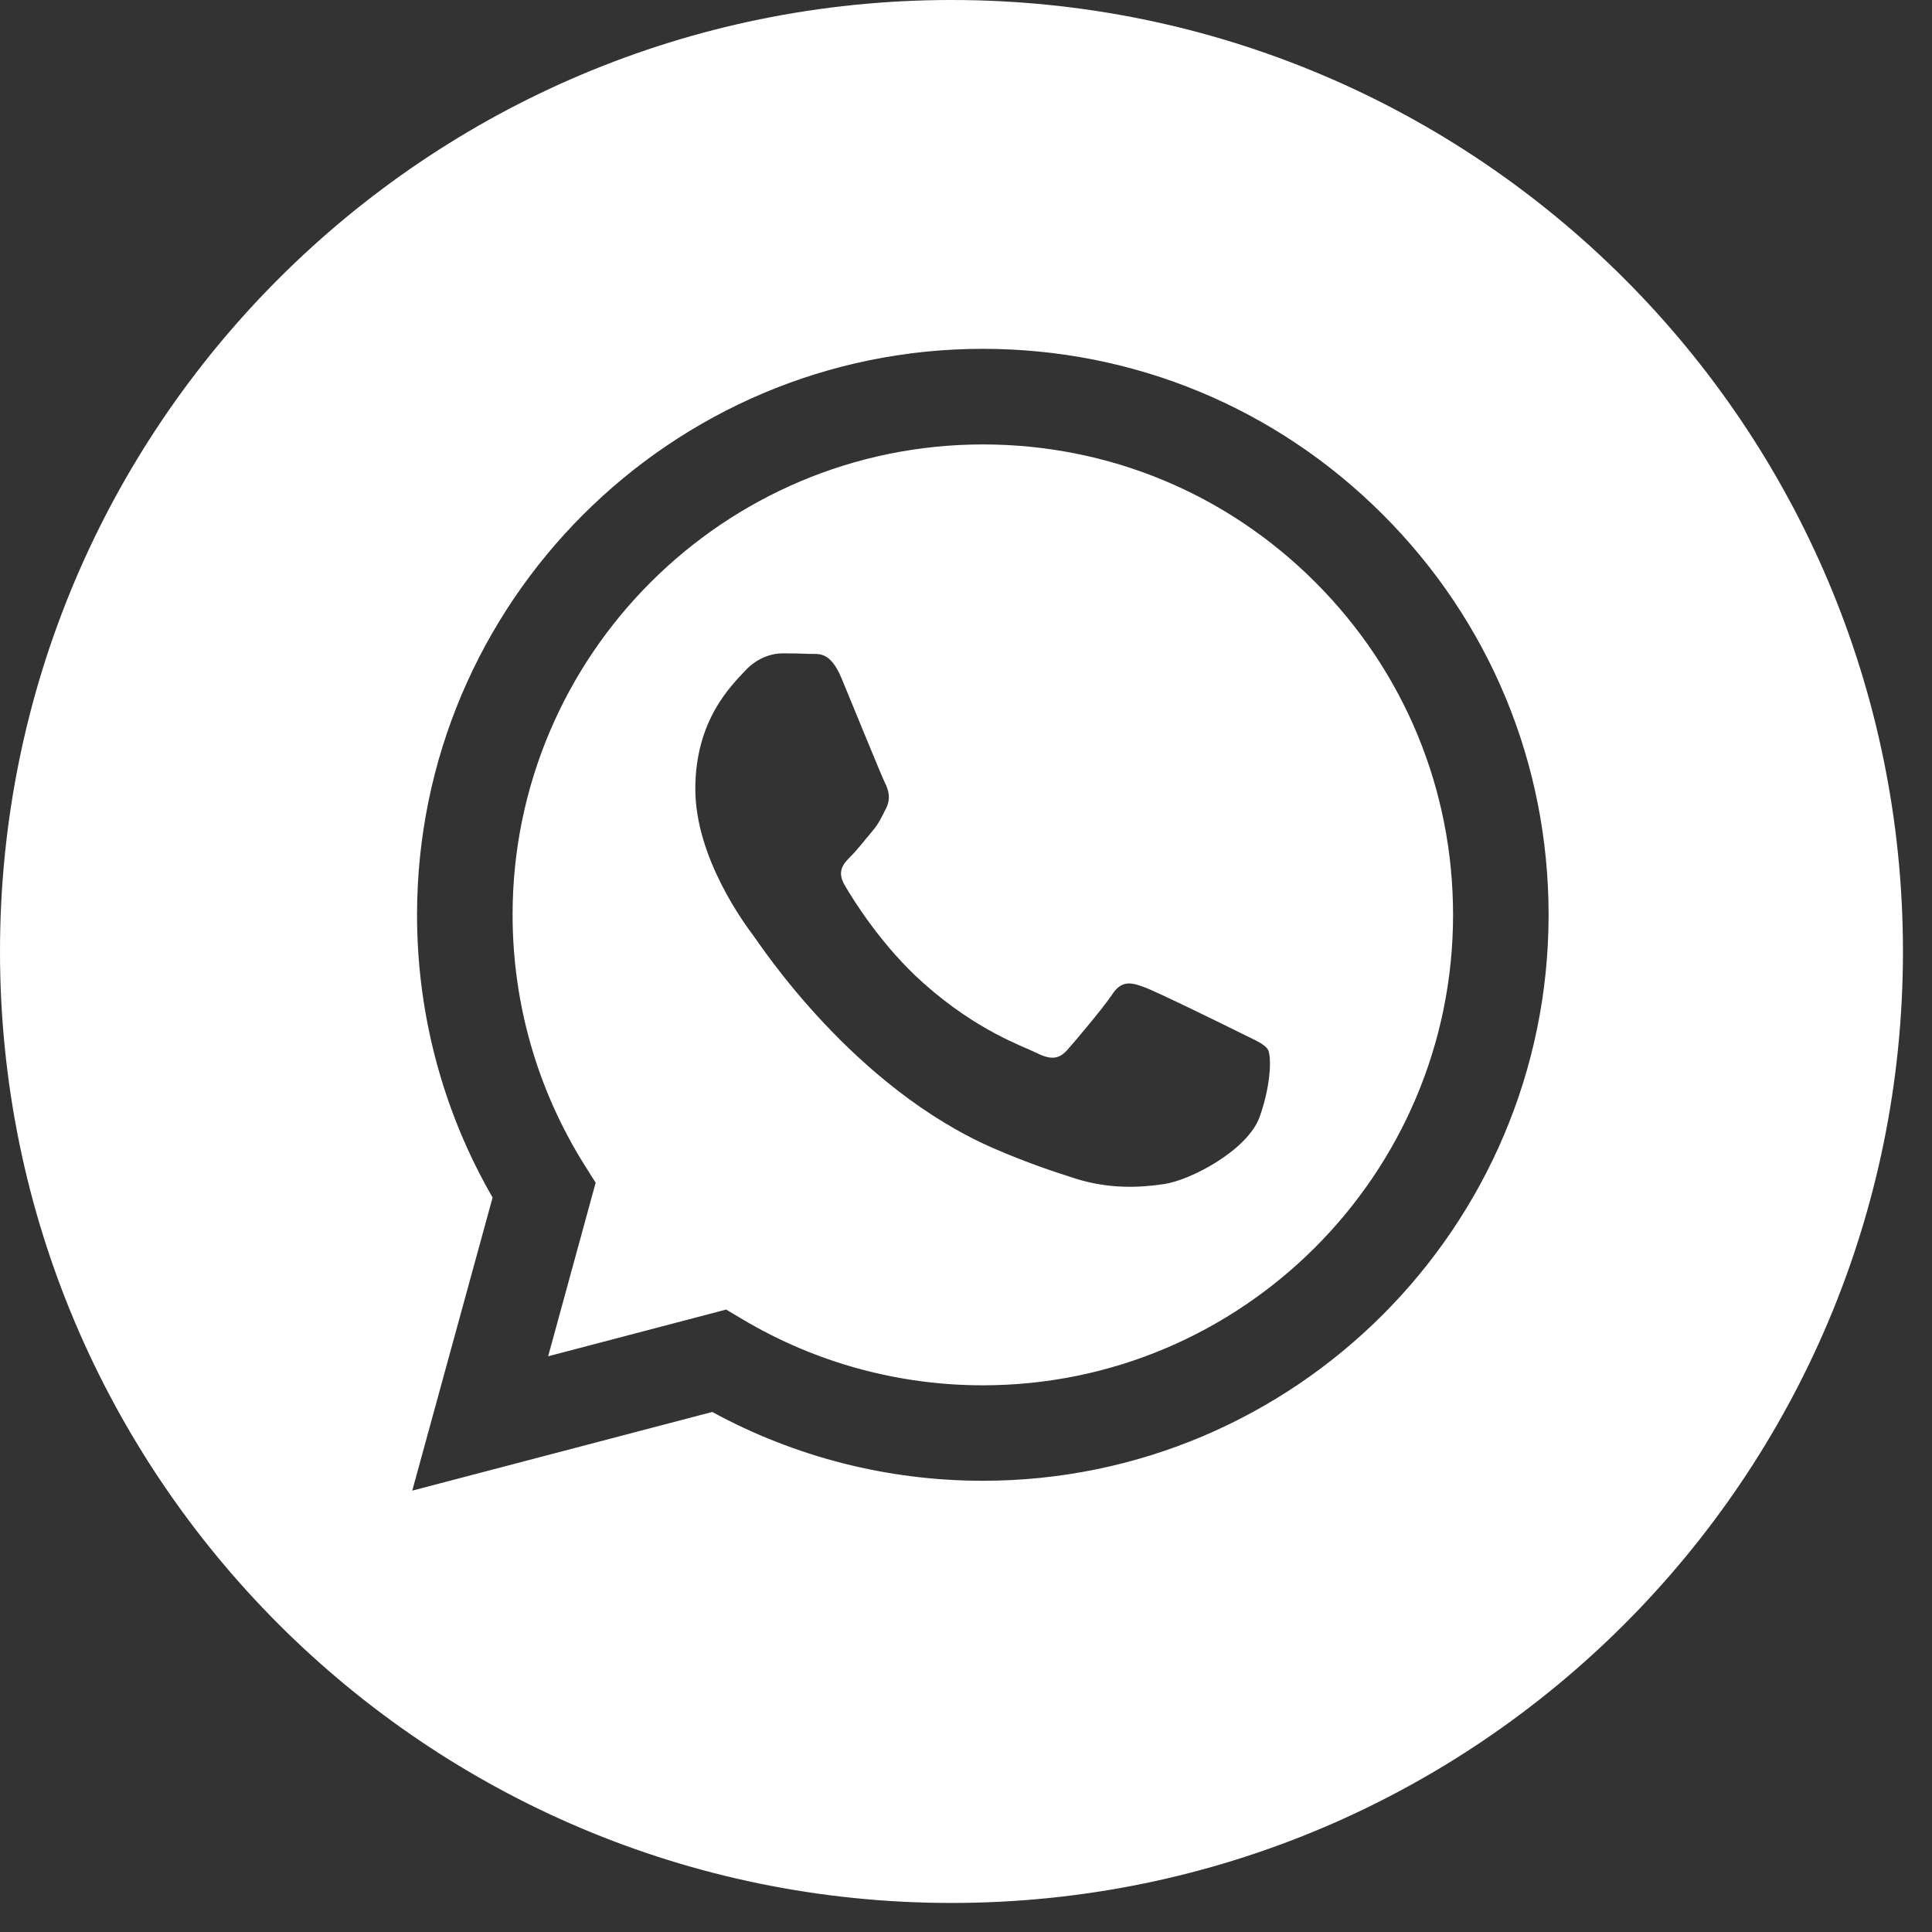 <?xml version="1.0" encoding="UTF-8"?> <svg xmlns="http://www.w3.org/2000/svg" width="29" height="29" viewBox="0 0 29 29" fill="none"><rect x="0" y="0" width="29" height="29" fill="#333333" stroke="none"/><path d="M14.282 0C22.17 1.00504e-05 28.564 6.394 28.564 14.282C28.564 22.17 22.17 28.564 14.282 28.564C6.394 28.564 1.00511e-05 22.17 0 14.282C0 6.394 6.394 0 14.282 0ZM14.753 5.236C10.072 5.236 6.262 9.046 6.26 13.729C6.259 15.225 6.65 16.687 7.394 17.975L6.188 22.375L10.691 21.194C11.932 21.871 13.328 22.227 14.749 22.227H14.753C19.435 22.226 23.243 18.417 23.245 13.735C23.246 11.466 22.364 9.333 20.761 7.728C19.157 6.122 17.025 5.237 14.753 5.236Z" fill="white"></path><path d="M14.756 6.671C16.641 6.672 18.413 7.407 19.746 8.742C21.078 10.076 21.812 11.849 21.811 13.735C21.81 17.627 18.643 20.794 14.753 20.794H14.75C13.483 20.794 12.241 20.453 11.157 19.81L10.9 19.657L8.228 20.358L8.941 17.753L8.773 17.486C8.067 16.362 7.694 15.063 7.694 13.73C7.696 9.838 10.862 6.671 14.756 6.671ZM11.746 9.807C11.604 9.807 11.375 9.86 11.18 10.073C10.986 10.285 10.437 10.799 10.437 11.843C10.437 12.887 11.198 13.896 11.304 14.038C11.411 14.179 12.801 16.323 14.929 17.243C15.435 17.461 15.83 17.591 16.138 17.689C16.647 17.851 17.11 17.828 17.475 17.773C17.883 17.712 18.731 17.26 18.908 16.764C19.084 16.269 19.085 15.845 19.032 15.755C18.979 15.667 18.837 15.614 18.625 15.507C18.412 15.401 17.369 14.888 17.174 14.817C16.98 14.746 16.838 14.711 16.697 14.923C16.555 15.136 16.149 15.614 16.025 15.755C15.901 15.897 15.778 15.914 15.566 15.808C15.354 15.702 14.67 15.478 13.859 14.755C13.228 14.193 12.802 13.497 12.678 13.285C12.555 13.072 12.666 12.958 12.772 12.852C12.868 12.757 12.985 12.604 13.091 12.48C13.196 12.356 13.232 12.268 13.303 12.127C13.373 11.985 13.338 11.861 13.285 11.754C13.232 11.648 12.807 10.604 12.631 10.179C12.458 9.766 12.283 9.821 12.153 9.815C12.029 9.809 11.887 9.807 11.746 9.807Z" fill="white"></path></svg> 
